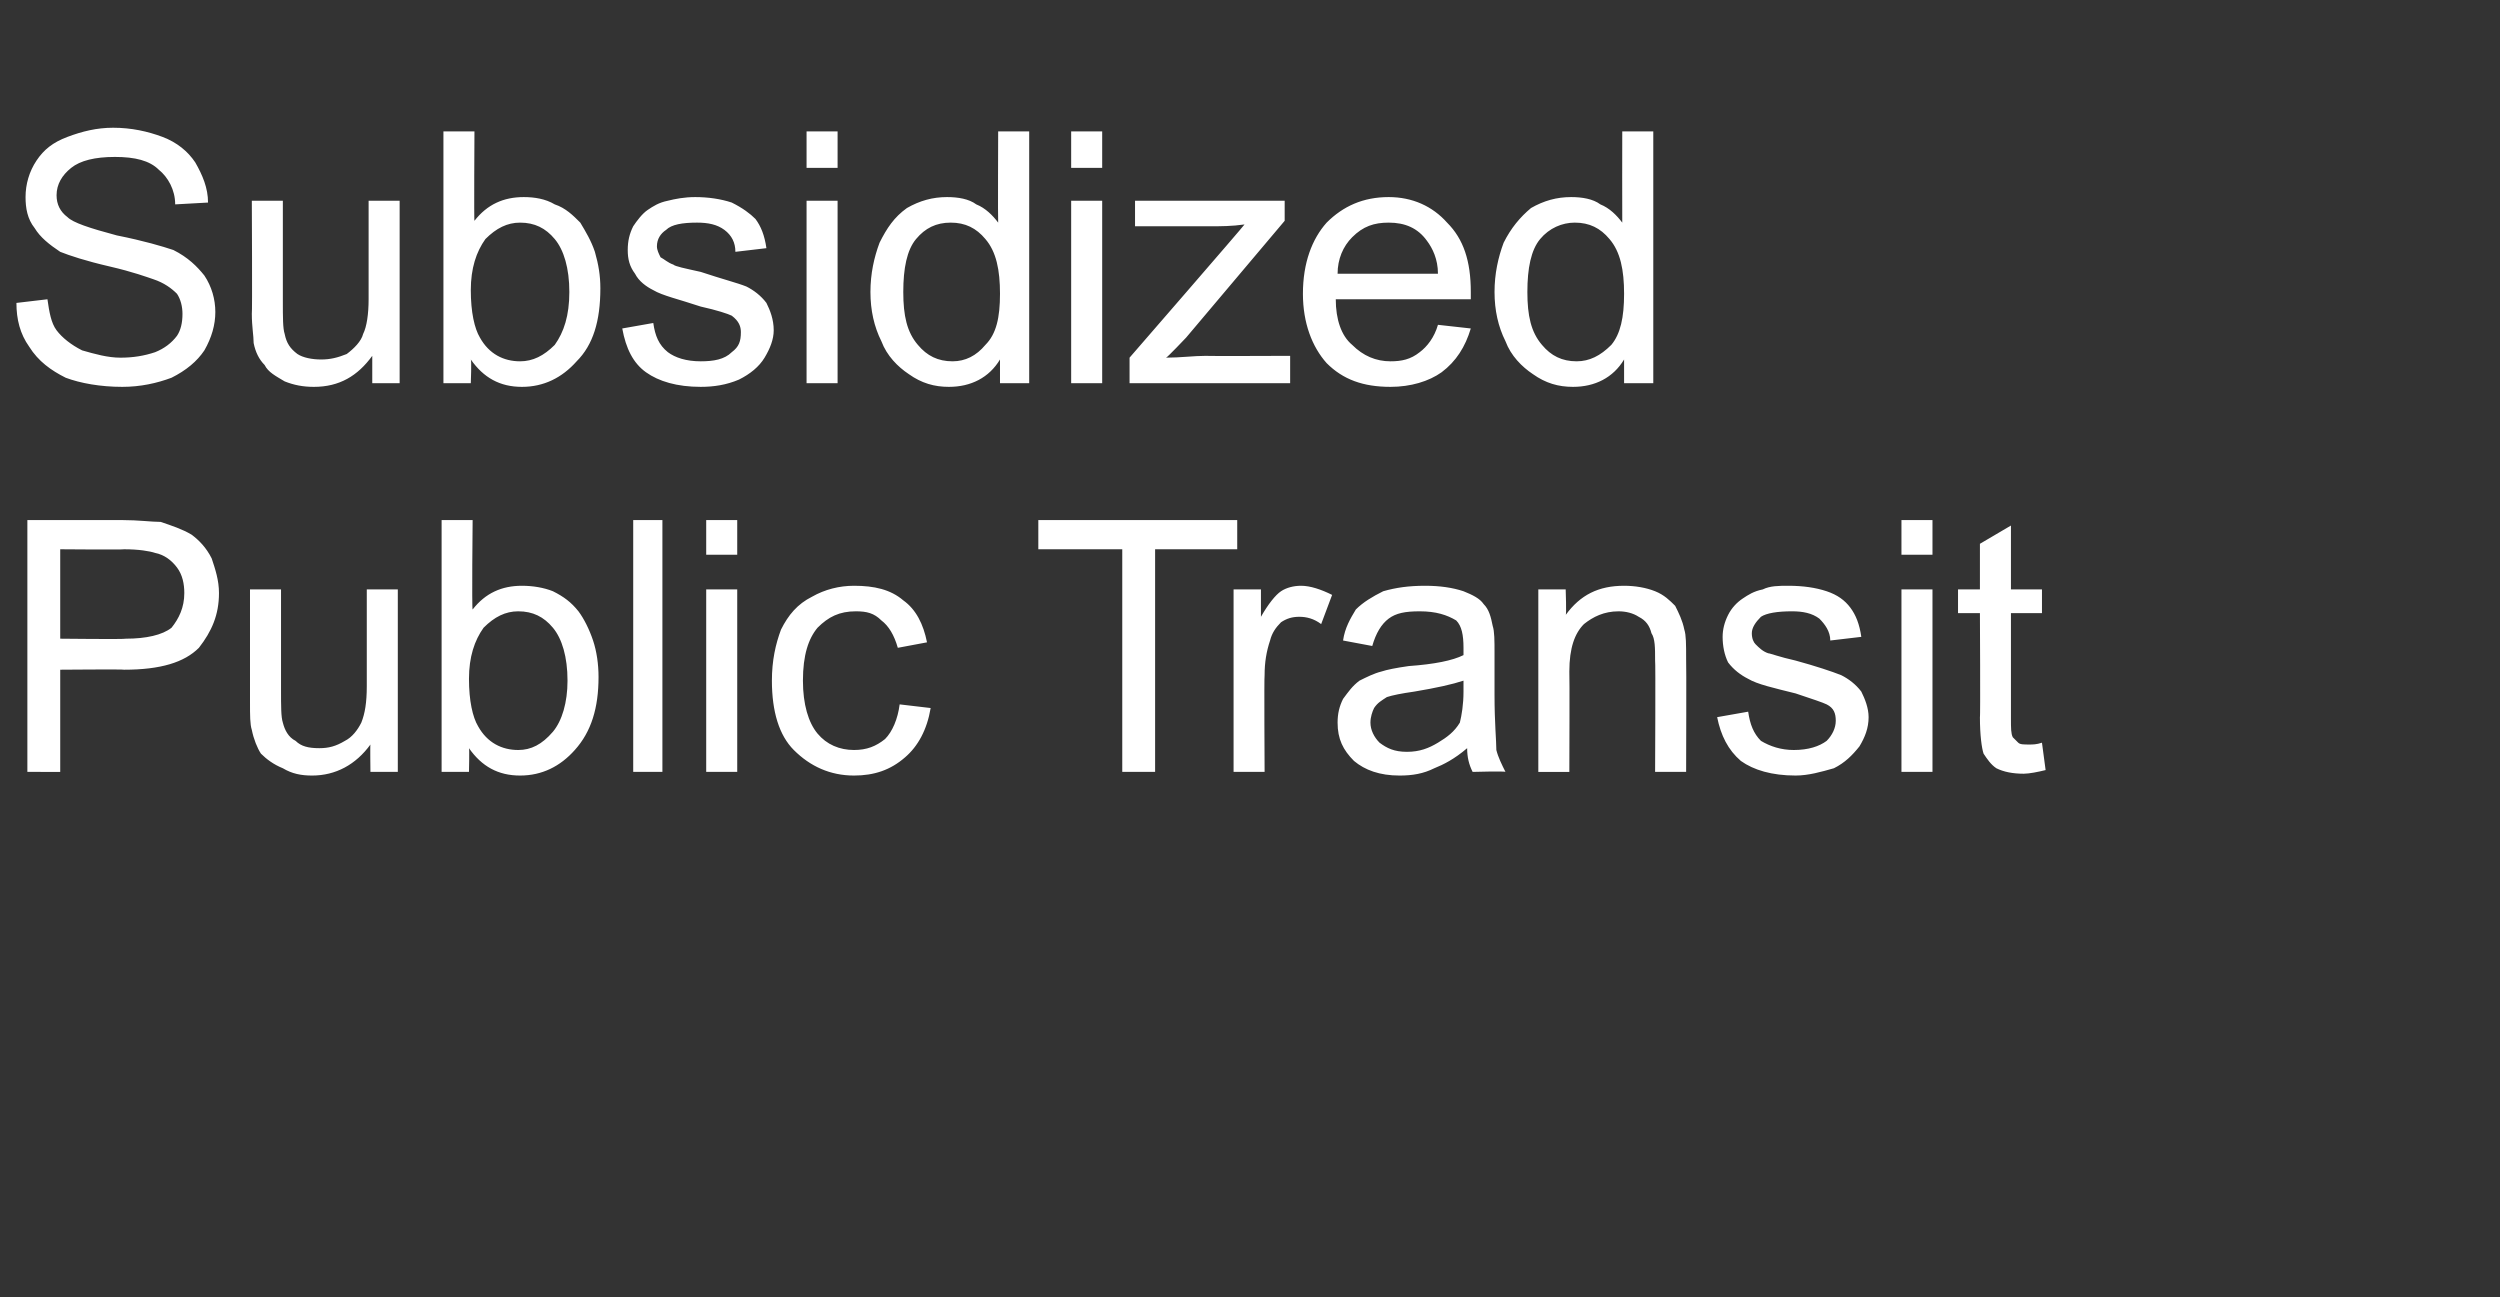 <?xml version="1.0" standalone="no"?><!DOCTYPE svg PUBLIC "-//W3C//DTD SVG 1.1//EN" "http://www.w3.org/Graphics/SVG/1.1/DTD/svg11.dtd"><svg xmlns="http://www.w3.org/2000/svg" version="1.1" width="137px" height="71.1px" viewBox="0 -7 137 71.1" style="top:-7px"><rect x="0" y="-7" width="137" height="71.1" fill="#333333" stroke="none"/><desc>Subsidized Public Transit</desc><defs/><g id="Polygon73728"><path d="m1.5 35.3V21.5h5.2c.9 0 1.6.1 2.1.1c.6.2 1.2.4 1.7.7c.4.3.8.7 1.1 1.3c.2.6.4 1.2.4 1.9c0 1.2-.4 2.1-1.1 3c-.8.8-2.1 1.2-4.1 1.2c.03-.03-3.5 0-3.5 0v5.6H1.5zM3.3 28s3.55.04 3.6 0c1.1 0 2-.2 2.5-.6c.4-.5.7-1.1.7-1.9c0-.5-.1-1-.4-1.4c-.3-.4-.7-.7-1.2-.8c-.3-.1-.9-.2-1.7-.2c.02.03-3.5 0-3.5 0v4.9zm17 7.3s-.02-1.51 0-1.5c-.8 1.1-1.9 1.7-3.2 1.7c-.6 0-1.1-.1-1.6-.4c-.5-.2-.9-.5-1.2-.8c-.2-.3-.4-.8-.5-1.3c-.1-.3-.1-.8-.1-1.5v-6.2h1.7v5.5c0 .9 0 1.5.1 1.8c.1.4.3.8.7 1c.3.3.7.4 1.3.4c.5 0 .9-.1 1.4-.4c.4-.2.7-.6.9-1c.2-.5.3-1.1.3-2v-5.3h1.7v10h-1.5zm5.4 0h-1.5V21.5h1.7s-.05 4.91 0 4.9c.7-.9 1.6-1.3 2.7-1.3c.6 0 1.2.1 1.7.3c.6.3 1 .6 1.4 1.1c.3.4.6 1 .8 1.6c.2.6.3 1.3.3 2c0 1.7-.4 3-1.3 4c-.8.9-1.8 1.4-3 1.4c-1.2 0-2.1-.5-2.8-1.5c.03.01 0 1.3 0 1.3zm0-5.1c0 1.2.2 2.1.5 2.6c.5.9 1.3 1.3 2.2 1.3c.7 0 1.3-.3 1.9-1c.5-.6.8-1.6.8-2.8c0-1.3-.3-2.3-.8-2.9c-.5-.6-1.1-.9-1.9-.9c-.7 0-1.3.3-1.9.9c-.5.7-.8 1.6-.8 2.8zm9 5.1V21.5h1.6v13.8h-1.6zm4-11.9v-1.9h1.7v1.9h-1.7zm0 11.9v-10h1.7v10h-1.7zm10.6-3.7l1.7.2c-.2 1.2-.7 2.1-1.4 2.7c-.8.7-1.7 1-2.8 1c-1.3 0-2.4-.5-3.3-1.4c-.8-.8-1.2-2.1-1.2-3.8c0-1.1.2-2 .5-2.8c.4-.8.9-1.4 1.7-1.8c.7-.4 1.5-.6 2.3-.6c1.1 0 2 .2 2.7.8c.7.5 1.1 1.3 1.3 2.3l-1.6.3c-.2-.7-.5-1.2-.9-1.5c-.4-.4-.8-.5-1.4-.5c-.9 0-1.5.3-2.1.9c-.5.6-.8 1.5-.8 2.9c0 1.3.3 2.3.8 2.9c.5.6 1.2.9 2 .9c.7 0 1.2-.2 1.7-.6c.4-.4.7-1.1.8-1.9zm12.2 3.7V23.1h-4.6v-1.6h10.9v1.6h-4.5v12.2h-1.8zm6.1 0v-10h1.5v1.5c.4-.7.8-1.2 1.1-1.4c.3-.2.7-.3 1.1-.3c.5 0 1.1.2 1.7.5l-.6 1.6c-.4-.3-.8-.4-1.2-.4c-.4 0-.7.1-1 .3c-.3.3-.5.6-.6 1c-.2.6-.3 1.2-.3 1.9c-.03.04 0 5.3 0 5.3h-1.7zm13.1 0c-.2-.4-.3-.8-.3-1.3c-.7.6-1.3.9-1.8 1.1c-.6.3-1.2.4-1.9.4c-1.1 0-1.9-.3-2.5-.8c-.6-.6-.9-1.2-.9-2.1c0-.5.1-.9.3-1.3c.3-.4.5-.7.9-1c.4-.2.8-.4 1.2-.5c.3-.1.8-.2 1.5-.3c1.4-.1 2.4-.3 3-.6v-.4c0-.7-.1-1.2-.4-1.5c-.5-.3-1.1-.5-2-.5c-.8 0-1.3.1-1.7.4c-.4.3-.7.8-.9 1.5l-1.6-.3c.1-.7.4-1.2.7-1.7c.4-.4.9-.7 1.5-1c.7-.2 1.4-.3 2.3-.3c.8 0 1.5.1 2.1.3c.5.2.9.4 1.1.7c.3.3.4.7.5 1.2c.1.3.1.8.1 1.5v2.3c0 1.5.1 2.5.1 3c.1.4.3.8.5 1.2c-.03-.05-1.8 0-1.8 0c0 0 .01-.05 0 0zm-.5-5c-.6.2-1.5.4-2.7.6c-.7.1-1.2.2-1.5.3c-.3.2-.5.3-.7.6c-.1.2-.2.5-.2.8c0 .4.2.8.5 1.1c.4.3.8.5 1.5.5c.7 0 1.2-.2 1.7-.5c.5-.3.9-.6 1.2-1.1c.1-.4.2-1 .2-1.7v-.6zm4.1 5v-10h1.5s.05 1.41 0 1.4c.8-1.1 1.8-1.6 3.2-1.6c.6 0 1.2.1 1.7.3c.5.2.8.5 1.1.8c.2.4.4.8.5 1.3c.1.3.1.8.1 1.6c.02.03 0 6.2 0 6.2h-1.7s.03-6.1 0-6.1c0-.7 0-1.2-.2-1.5c-.1-.4-.3-.7-.7-.9c-.3-.2-.7-.3-1.1-.3c-.8 0-1.4.3-1.9.7c-.5.5-.8 1.3-.8 2.6c.02.02 0 5.5 0 5.5h-1.7zm9.8-3l1.7-.3c.1.7.3 1.2.7 1.6c.5.3 1.1.5 1.8.5c.8 0 1.4-.2 1.8-.5c.3-.3.5-.7.5-1.1c0-.4-.1-.7-.5-.9c-.2-.1-.8-.3-1.7-.6c-1.2-.3-2.1-.5-2.6-.8c-.4-.2-.8-.5-1.1-.9c-.2-.4-.3-.9-.3-1.4c0-.4.1-.8.3-1.2c.2-.4.5-.7.8-.9c.3-.2.6-.4 1.1-.5c.4-.2.9-.2 1.4-.2c.8 0 1.5.1 2.1.3c.6.2 1 .5 1.3.9c.3.4.5.9.6 1.6l-1.7.2c0-.5-.3-.9-.6-1.2c-.4-.3-.9-.4-1.5-.4c-.8 0-1.4.1-1.7.3c-.3.3-.5.6-.5.9c0 .3.1.5.2.6c.2.2.4.4.7.5c.1 0 .6.2 1.5.4c1.1.3 2 .6 2.5.8c.4.2.8.5 1.1.9c.2.4.4.9.4 1.4c0 .6-.2 1.1-.5 1.6c-.4.5-.8.9-1.4 1.2c-.7.2-1.4.4-2.1.4c-1.3 0-2.3-.3-3-.8c-.7-.6-1.1-1.4-1.3-2.4zm10.1-8.9v-1.9h1.7v1.9h-1.7zm0 11.9v-10h1.7v10h-1.7zm7-1.5c.2 0 .4 0 .7-.1l.2 1.5c-.4.1-.9.2-1.2.2c-.6 0-1.1-.1-1.5-.3c-.3-.2-.5-.5-.7-.8c-.1-.3-.2-1-.2-2c.03.04 0-5.7 0-5.7h-1.2v-1.3h1.2v-2.5l1.7-1v3.5h1.7v1.3h-1.7v5.8c0 .5 0 .8.1 1l.3.3c.1.1.3.1.6.1z" stroke="none" fill="#ffffff"/></g><g id="Polygon73727"><path d="m.9 9.6l1.7-.2c.1.7.2 1.3.5 1.7c.3.4.8.8 1.4 1.1c.7.2 1.4.4 2.1.4c.7 0 1.3-.1 1.9-.3c.5-.2.9-.5 1.2-.9c.2-.3.3-.7.3-1.2c0-.4-.1-.8-.3-1.1c-.3-.3-.7-.6-1.3-.8c-.3-.1-1.1-.4-2.4-.7c-1.3-.3-2.2-.6-2.7-.8c-.6-.4-1.1-.8-1.4-1.3c-.4-.5-.5-1.1-.5-1.7c0-.7.2-1.4.6-2c.4-.6.9-1 1.7-1.3C4.5.2 5.3 0 6.2 0c1 0 1.9.2 2.7.5c.8.3 1.4.8 1.8 1.4c.4.7.7 1.4.7 2.2l-1.8.1c0-.8-.4-1.5-.9-1.9c-.5-.5-1.3-.7-2.4-.7c-1.1 0-1.9.2-2.4.6c-.5.4-.8.9-.8 1.5c0 .5.2.9.6 1.2c.3.3 1.2.6 2.7 1c1.5.3 2.5.6 3.1.8c.8.4 1.3.9 1.7 1.4c.4.6.6 1.3.6 2c0 .7-.2 1.4-.6 2.1c-.4.6-1 1.1-1.8 1.5c-.8.3-1.7.5-2.7.5c-1.2 0-2.3-.2-3.1-.5c-.8-.4-1.5-.9-2-1.7c-.5-.7-.7-1.5-.7-2.4zM20.4 14v-1.5c-.8 1.1-1.8 1.7-3.2 1.7c-.6 0-1.1-.1-1.6-.3c-.5-.3-.9-.5-1.1-.9c-.3-.3-.5-.7-.6-1.2c0-.4-.1-.9-.1-1.6c.03-.01 0-6.2 0-6.2h1.7v5.5c0 .9 0 1.5.1 1.8c.1.5.3.8.7 1.1c.3.2.8.3 1.3.3c.5 0 .9-.1 1.4-.3c.4-.3.8-.7.9-1.1c.2-.4.3-1.1.3-1.9V4h1.7v10h-1.5zm5.4 0h-1.5V.2h1.7s-.03 4.94 0 4.9c.7-.9 1.6-1.3 2.7-1.3c.6 0 1.2.1 1.7.4c.6.2 1 .6 1.4 1c.3.5.6 1 .8 1.6c.2.7.3 1.3.3 2c0 1.8-.4 3.1-1.3 4c-.8.9-1.8 1.4-3 1.4c-1.2 0-2.1-.5-2.8-1.5c.05.03 0 1.3 0 1.3zm0-5.1c0 1.2.2 2.1.5 2.6c.5.9 1.3 1.3 2.2 1.3c.7 0 1.3-.3 1.9-.9c.5-.7.8-1.6.8-2.9c0-1.3-.3-2.3-.8-2.9c-.5-.6-1.1-.9-1.9-.9c-.7 0-1.3.3-1.9.9c-.5.7-.8 1.6-.8 2.8zm8.3 2.1l1.7-.3c.1.7.3 1.2.8 1.6c.4.3 1 .5 1.8.5c.7 0 1.3-.1 1.7-.5c.4-.3.5-.6.5-1.1c0-.3-.1-.6-.5-.9c-.2-.1-.8-.3-1.7-.5c-1.2-.4-2.1-.6-2.6-.9c-.4-.2-.8-.5-1-.9c-.3-.4-.4-.8-.4-1.3c0-.5.1-.9.3-1.3c.2-.3.5-.7.8-.9c.3-.2.6-.4 1.1-.5c.4-.1.9-.2 1.5-.2c.7 0 1.4.1 2 .3c.6.3 1 .6 1.3.9c.3.4.5.9.6 1.6l-1.7.2c0-.5-.2-.9-.6-1.2c-.4-.3-.9-.4-1.5-.4c-.8 0-1.4.1-1.7.4c-.3.2-.5.5-.5.9c0 .2.1.4.2.6c.2.1.4.3.7.4c.1.1.6.2 1.5.4c1.2.4 2 .6 2.5.8c.4.2.8.5 1.1.9c.2.4.4.9.4 1.5c0 .5-.2 1-.5 1.5c-.3.5-.8.9-1.4 1.2c-.7.3-1.4.4-2.1.4c-1.3 0-2.3-.3-3-.8c-.7-.5-1.1-1.3-1.3-2.4zm10.1-8.8v-2h1.7v2h-1.7zm0 11.8v-10h1.7v10h-1.7zm10.6 0v-1.3c-.6 1-1.6 1.5-2.8 1.5c-.8 0-1.5-.2-2.2-.7c-.6-.4-1.2-1-1.5-1.8c-.4-.8-.6-1.7-.6-2.7c0-1 .2-1.9.5-2.7c.4-.8.8-1.4 1.5-1.9c.7-.4 1.4-.6 2.2-.6c.6 0 1.2.1 1.6.4c.5.2.9.6 1.2 1c-.02-.03 0-5 0-5h1.7V14h-1.6zm-5.3-5c0 1.3.2 2.2.8 2.9c.5.6 1.1.9 1.9.9c.7 0 1.3-.3 1.8-.9c.6-.6.8-1.5.8-2.8c0-1.3-.2-2.3-.8-3c-.5-.6-1.1-.9-1.9-.9c-.8 0-1.4.3-1.9.9c-.5.6-.7 1.6-.7 2.9zm9.2-6.8v-2h1.7v2h-1.7zm0 11.8v-10h1.7v10h-1.7zm3.2 0v-1.4s6.31-7.27 6.3-7.3c-.7.1-1.3.1-1.9.1h-4.1V4h8.2v1.1L65 11.5s-1.05 1.11-1.1 1.1c.8 0 1.5-.1 2.2-.1c-.02.02 4.6 0 4.6 0v1.5h-8.8zm16.9-3.2l1.8.2c-.3 1-.8 1.8-1.6 2.4c-.7.5-1.7.8-2.8.8c-1.5 0-2.6-.4-3.5-1.3c-.8-.9-1.3-2.2-1.3-3.8c0-1.7.5-3 1.3-3.9c.9-.9 2-1.4 3.4-1.4c1.3 0 2.4.5 3.2 1.4c.9.9 1.3 2.1 1.3 3.8v.4h-7.4c0 1.1.3 2 .9 2.5c.6.6 1.3.9 2.1.9c.6 0 1.1-.1 1.6-.5c.4-.3.8-.8 1-1.5zM73.3 8h5.5c0-.8-.3-1.4-.6-1.8c-.5-.7-1.2-1-2.1-1c-.8 0-1.4.2-2 .8c-.5.5-.8 1.2-.8 2zM89 14v-1.3c-.6 1-1.6 1.5-2.8 1.5c-.8 0-1.5-.2-2.2-.7c-.6-.4-1.2-1-1.5-1.8c-.4-.8-.6-1.7-.6-2.7c0-1 .2-1.9.5-2.7c.4-.8.9-1.4 1.5-1.9c.7-.4 1.4-.6 2.2-.6c.6 0 1.2.1 1.6.4c.5.2.9.6 1.2 1c-.01-.03 0-5 0-5h1.7V14H89zm-5.3-5c0 1.3.2 2.2.8 2.9c.5.6 1.1.9 1.9.9c.7 0 1.3-.3 1.9-.9c.5-.6.7-1.5.7-2.8c0-1.3-.2-2.3-.8-3c-.5-.6-1.1-.9-1.9-.9c-.7 0-1.4.3-1.9.9c-.5.6-.7 1.6-.7 2.9z" stroke="none" fill="#ffffff"/></g></svg>